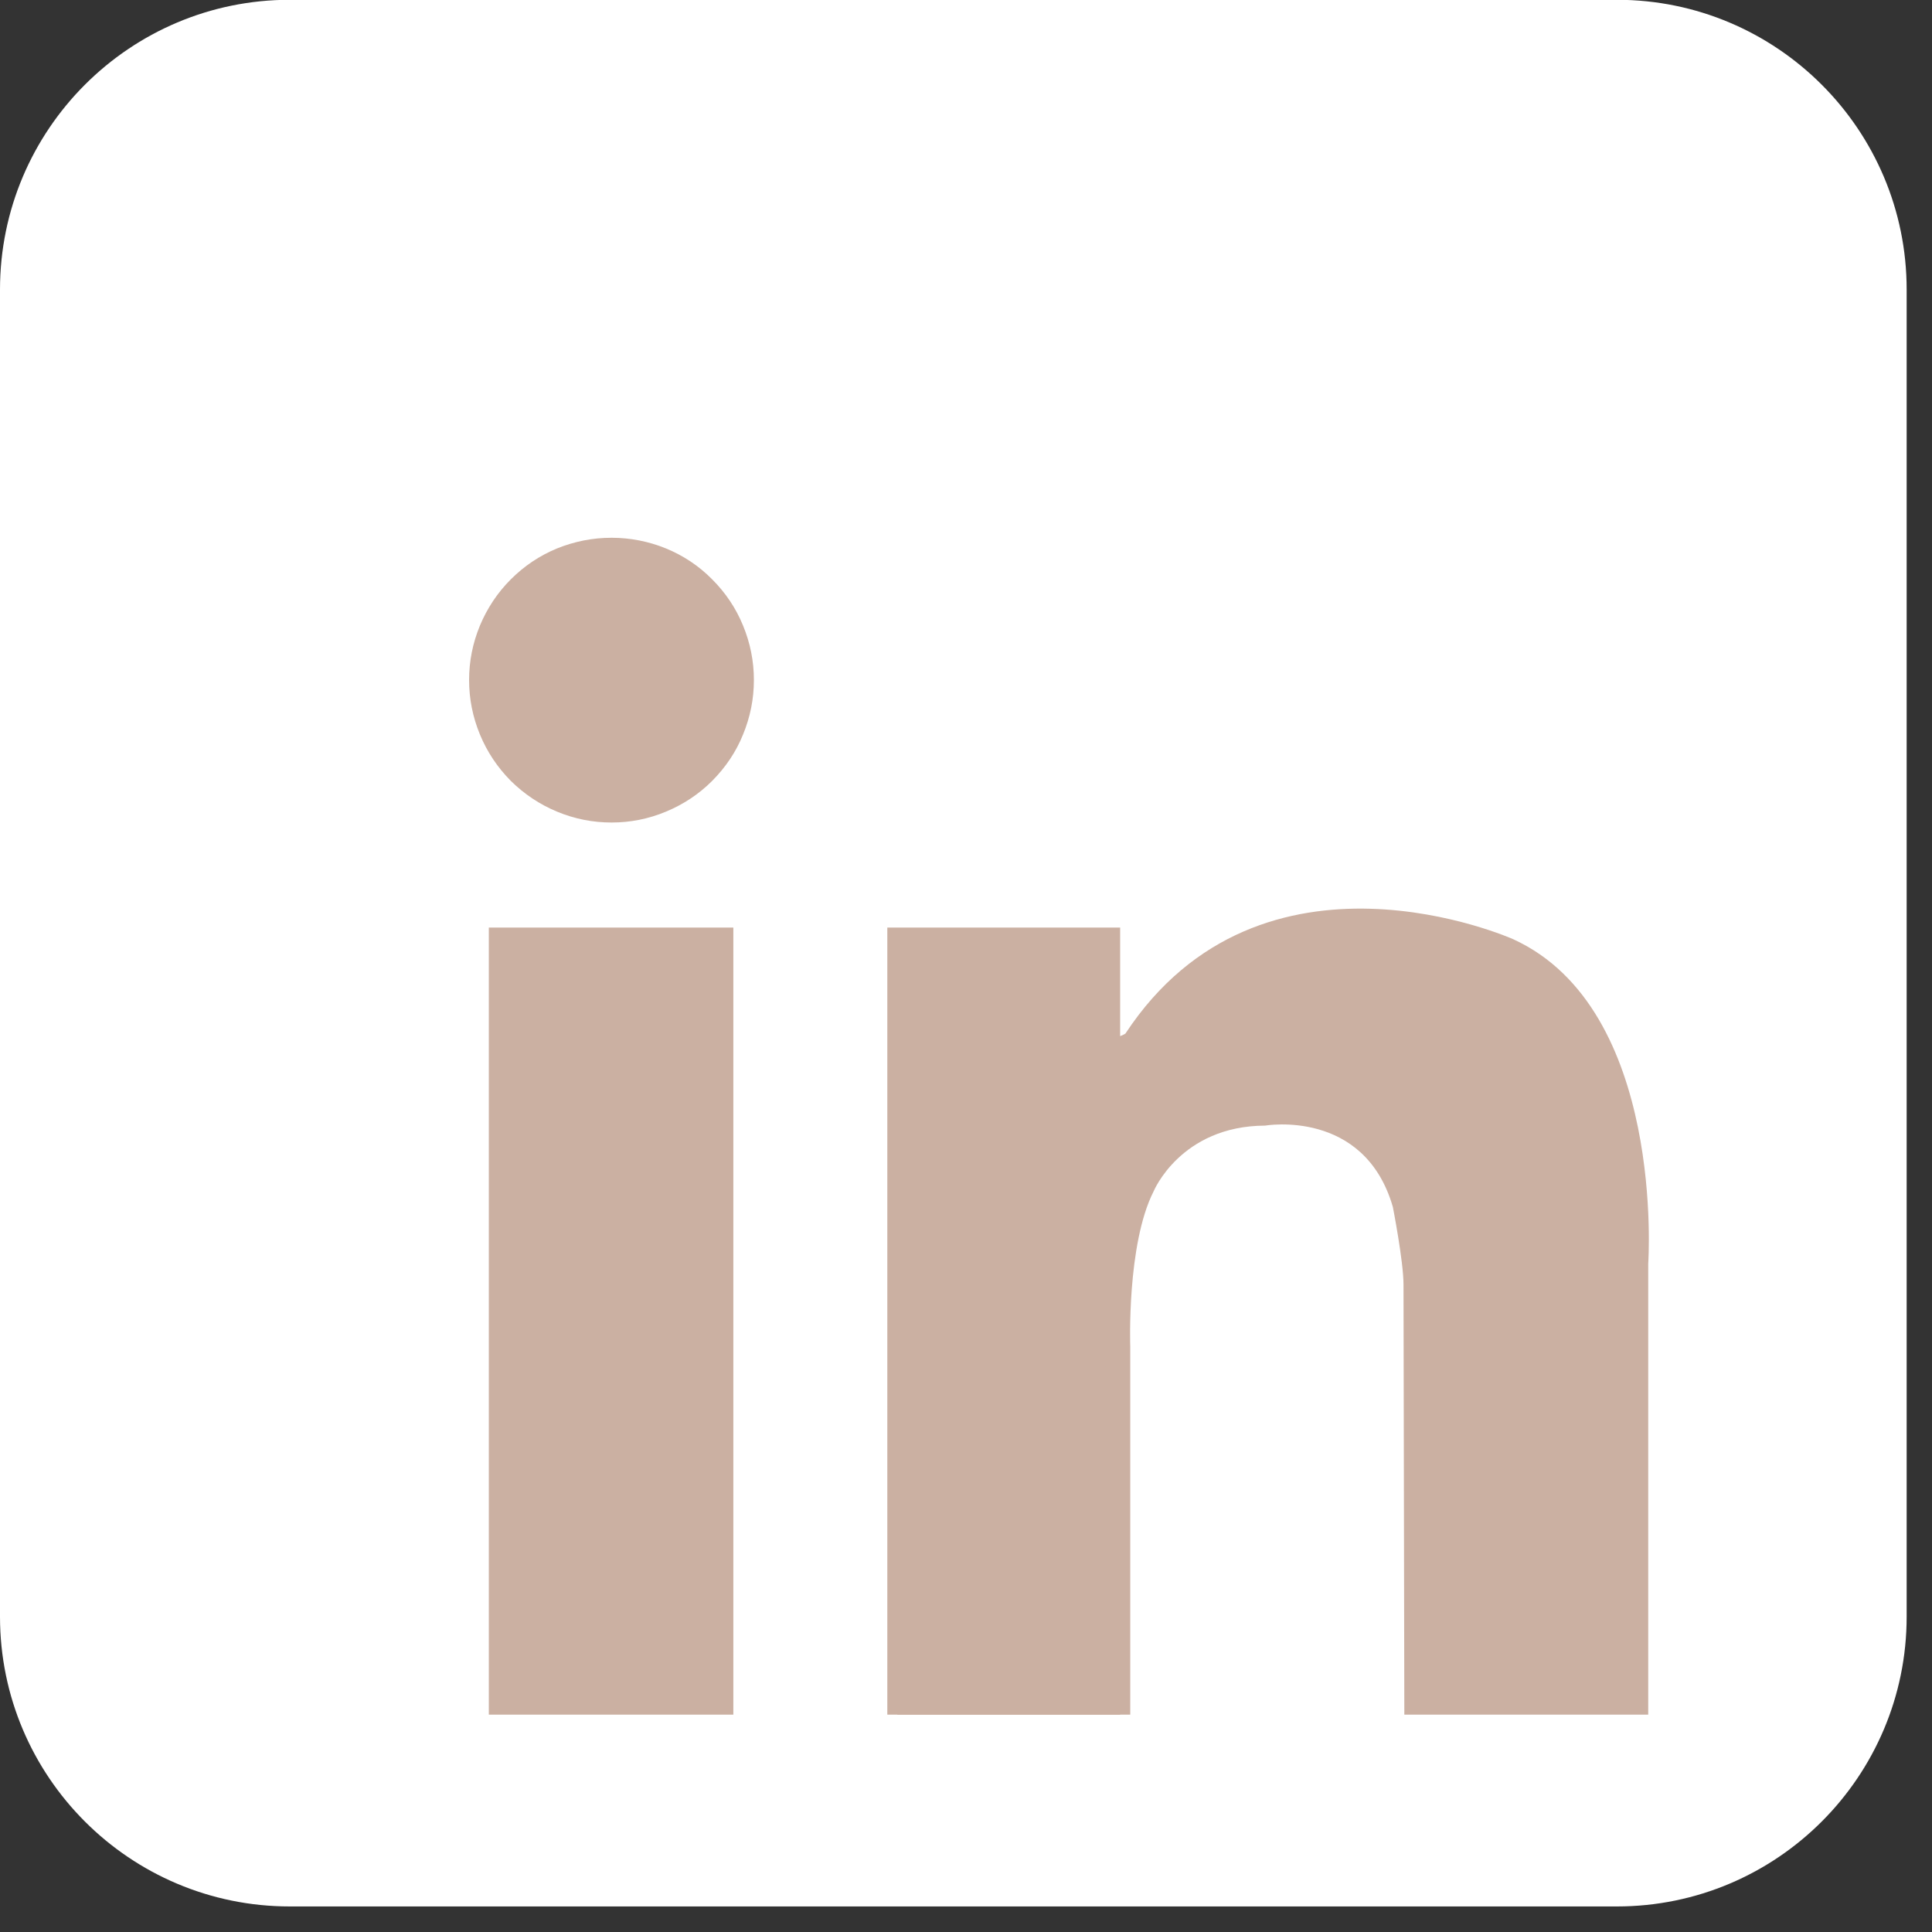 <svg xmlns="http://www.w3.org/2000/svg" xmlns:xlink="http://www.w3.org/1999/xlink" width="50" zoomAndPan="magnify" viewBox="0 0 37.5 37.5" height="50" preserveAspectRatio="xMidYMid meet" version="1.0"><rect x="0" y="0" width="37.5" height="37.5" fill="#333333" stroke="none"/><defs><clipPath id="21e7f23bac"><path d="M 3.699 3.699 L 33.305 3.699 L 33.305 33.305 L 3.699 33.305 Z M 3.699 3.699 " clip-rule="nonzero"/></clipPath><clipPath id="1589a943fe"><path d="M 0 0 L 37.008 0 L 37.008 37.008 L 0 37.008 Z M 0 0 " clip-rule="nonzero"/></clipPath></defs><g clip-path="url(#21e7f23bac)"><path fill="#ffffff" d="M 26.406 33.305 L 10.598 33.305 C 6.797 33.305 3.699 30.211 3.699 26.406 L 3.699 10.598 C 3.699 6.797 6.797 3.699 10.598 3.699 L 26.406 3.699 C 30.211 3.699 33.305 6.797 33.305 10.598 L 33.305 26.406 C 33.305 30.211 30.211 33.305 26.406 33.305 Z M 10.598 4.84 C 7.426 4.84 4.84 7.426 4.84 10.598 L 4.84 26.406 C 4.84 29.582 7.426 32.164 10.598 32.164 L 26.406 32.164 C 29.582 32.164 32.164 29.582 32.164 26.406 L 32.164 10.598 C 32.164 7.426 29.582 4.84 26.406 4.84 Z M 10.598 4.84 " fill-opacity="1" fill-rule="nonzero"/></g><path fill="#ffffff" d="M 24.762 30.344 L 12.242 30.344 C 9.164 30.344 6.664 27.84 6.664 24.762 L 6.664 14.91 L 12.516 14.91 L 12.516 16.051 L 7.805 16.051 L 7.805 24.762 C 7.805 27.211 9.797 29.203 12.242 29.203 L 24.762 29.203 C 27.211 29.203 29.203 27.211 29.203 24.762 L 29.203 16.051 L 24.488 16.051 L 24.488 14.91 L 30.344 14.91 L 30.344 24.762 C 30.344 27.84 27.84 30.344 24.762 30.344 Z M 24.762 30.344 " fill-opacity="1" fill-rule="nonzero"/><path fill="#ffffff" d="M 18.504 24.973 C 14.621 24.973 11.465 21.812 11.465 17.934 C 11.465 14.051 14.621 10.895 18.504 10.895 C 22.383 10.895 25.543 14.051 25.543 17.934 C 25.543 21.812 22.383 24.973 18.504 24.973 Z M 18.504 12.035 C 15.25 12.035 12.605 14.68 12.605 17.934 C 12.605 21.184 15.25 23.832 18.504 23.832 C 21.754 23.832 24.402 21.184 24.402 17.934 C 24.402 14.68 21.754 12.035 18.504 12.035 Z M 18.504 12.035 " fill-opacity="1" fill-rule="nonzero"/><path fill="#ffffff" d="M 27.887 11.055 C 26.793 11.055 25.902 10.164 25.902 9.074 C 25.902 7.98 26.793 7.094 27.887 7.094 C 28.977 7.094 29.867 7.98 29.867 9.074 C 29.867 10.164 28.977 11.055 27.887 11.055 Z M 27.887 8.234 C 27.422 8.234 27.047 8.609 27.047 9.074 C 27.047 9.535 27.422 9.914 27.887 9.914 C 28.348 9.914 28.727 9.535 28.727 9.074 C 28.727 8.609 28.348 8.234 27.887 8.234 Z M 27.887 8.234 " fill-opacity="1" fill-rule="nonzero"/><g clip-path="url(#1589a943fe)"><path fill="#ffffff" d="M 37.008 31.379 C 37.008 34.484 34.488 37.004 31.383 37.004 L 5.625 37.004 C 2.52 37.004 0 34.484 0 31.379 L 0 5.621 C 0 2.516 2.52 -0.004 5.625 -0.004 L 31.383 -0.004 C 34.488 -0.004 37.008 2.516 37.008 5.621 Z M 37.008 31.379 " fill-opacity="1" fill-rule="nonzero"/></g><path fill="#cbb0a2" d="M 14.633 13.199 C 14.633 13.566 14.562 13.918 14.422 14.258 C 14.285 14.598 14.082 14.895 13.824 15.156 C 13.566 15.414 13.266 15.613 12.926 15.754 C 12.59 15.895 12.234 15.965 11.871 15.965 C 11.504 15.965 11.152 15.895 10.812 15.754 C 10.473 15.613 10.176 15.414 9.914 15.156 C 9.656 14.895 9.457 14.598 9.316 14.258 C 9.176 13.918 9.105 13.566 9.105 13.199 C 9.105 12.832 9.176 12.48 9.316 12.141 C 9.457 11.805 9.656 11.504 9.914 11.246 C 10.176 10.984 10.473 10.785 10.812 10.645 C 11.152 10.508 11.504 10.438 11.871 10.438 C 12.234 10.438 12.59 10.508 12.926 10.645 C 13.266 10.785 13.566 10.984 13.824 11.246 C 14.082 11.504 14.285 11.805 14.422 12.141 C 14.562 12.48 14.633 12.832 14.633 13.199 Z M 14.633 13.199 " fill-opacity="1" fill-rule="nonzero"/><path fill="#cbb0a2" d="M 9.488 18.004 L 14.234 18.004 L 14.234 33.281 L 9.488 33.281 Z M 9.488 18.004 " fill-opacity="1" fill-rule="nonzero"/><path fill="#cbb0a2" d="M 17.223 18.004 L 21.742 18.004 L 21.742 33.281 L 17.223 33.281 Z M 17.223 18.004 " fill-opacity="1" fill-rule="nonzero"/><path fill="#cbb0a2" d="M 17.418 26.137 L 21.938 26.137 L 21.938 33.281 L 17.418 33.281 Z M 17.418 26.137 " fill-opacity="1" fill-rule="nonzero"/><path fill="#cbb0a2" d="M 21.938 26.137 C 21.938 26.137 21.867 24.156 22.391 23.125 C 22.391 23.125 22.914 21.855 24.555 21.848 C 24.555 21.848 26.48 21.512 27.035 23.426 C 27.035 23.426 27.242 24.484 27.242 24.934 C 27.242 25.379 27.258 33.281 27.258 33.281 L 31.992 33.281 L 31.992 24.527 C 31.992 24.527 32.336 19.586 29.371 18.23 C 29.371 18.23 24.492 16.043 21.844 20.062 C 21.844 20.062 21.266 20.461 21.184 19.348 C 21.105 18.23 20.43 21.059 20.41 21.117 C 20.391 21.18 21.184 26.754 21.184 26.754 Z M 21.938 26.137 " fill-opacity="1" fill-rule="nonzero"/></svg>